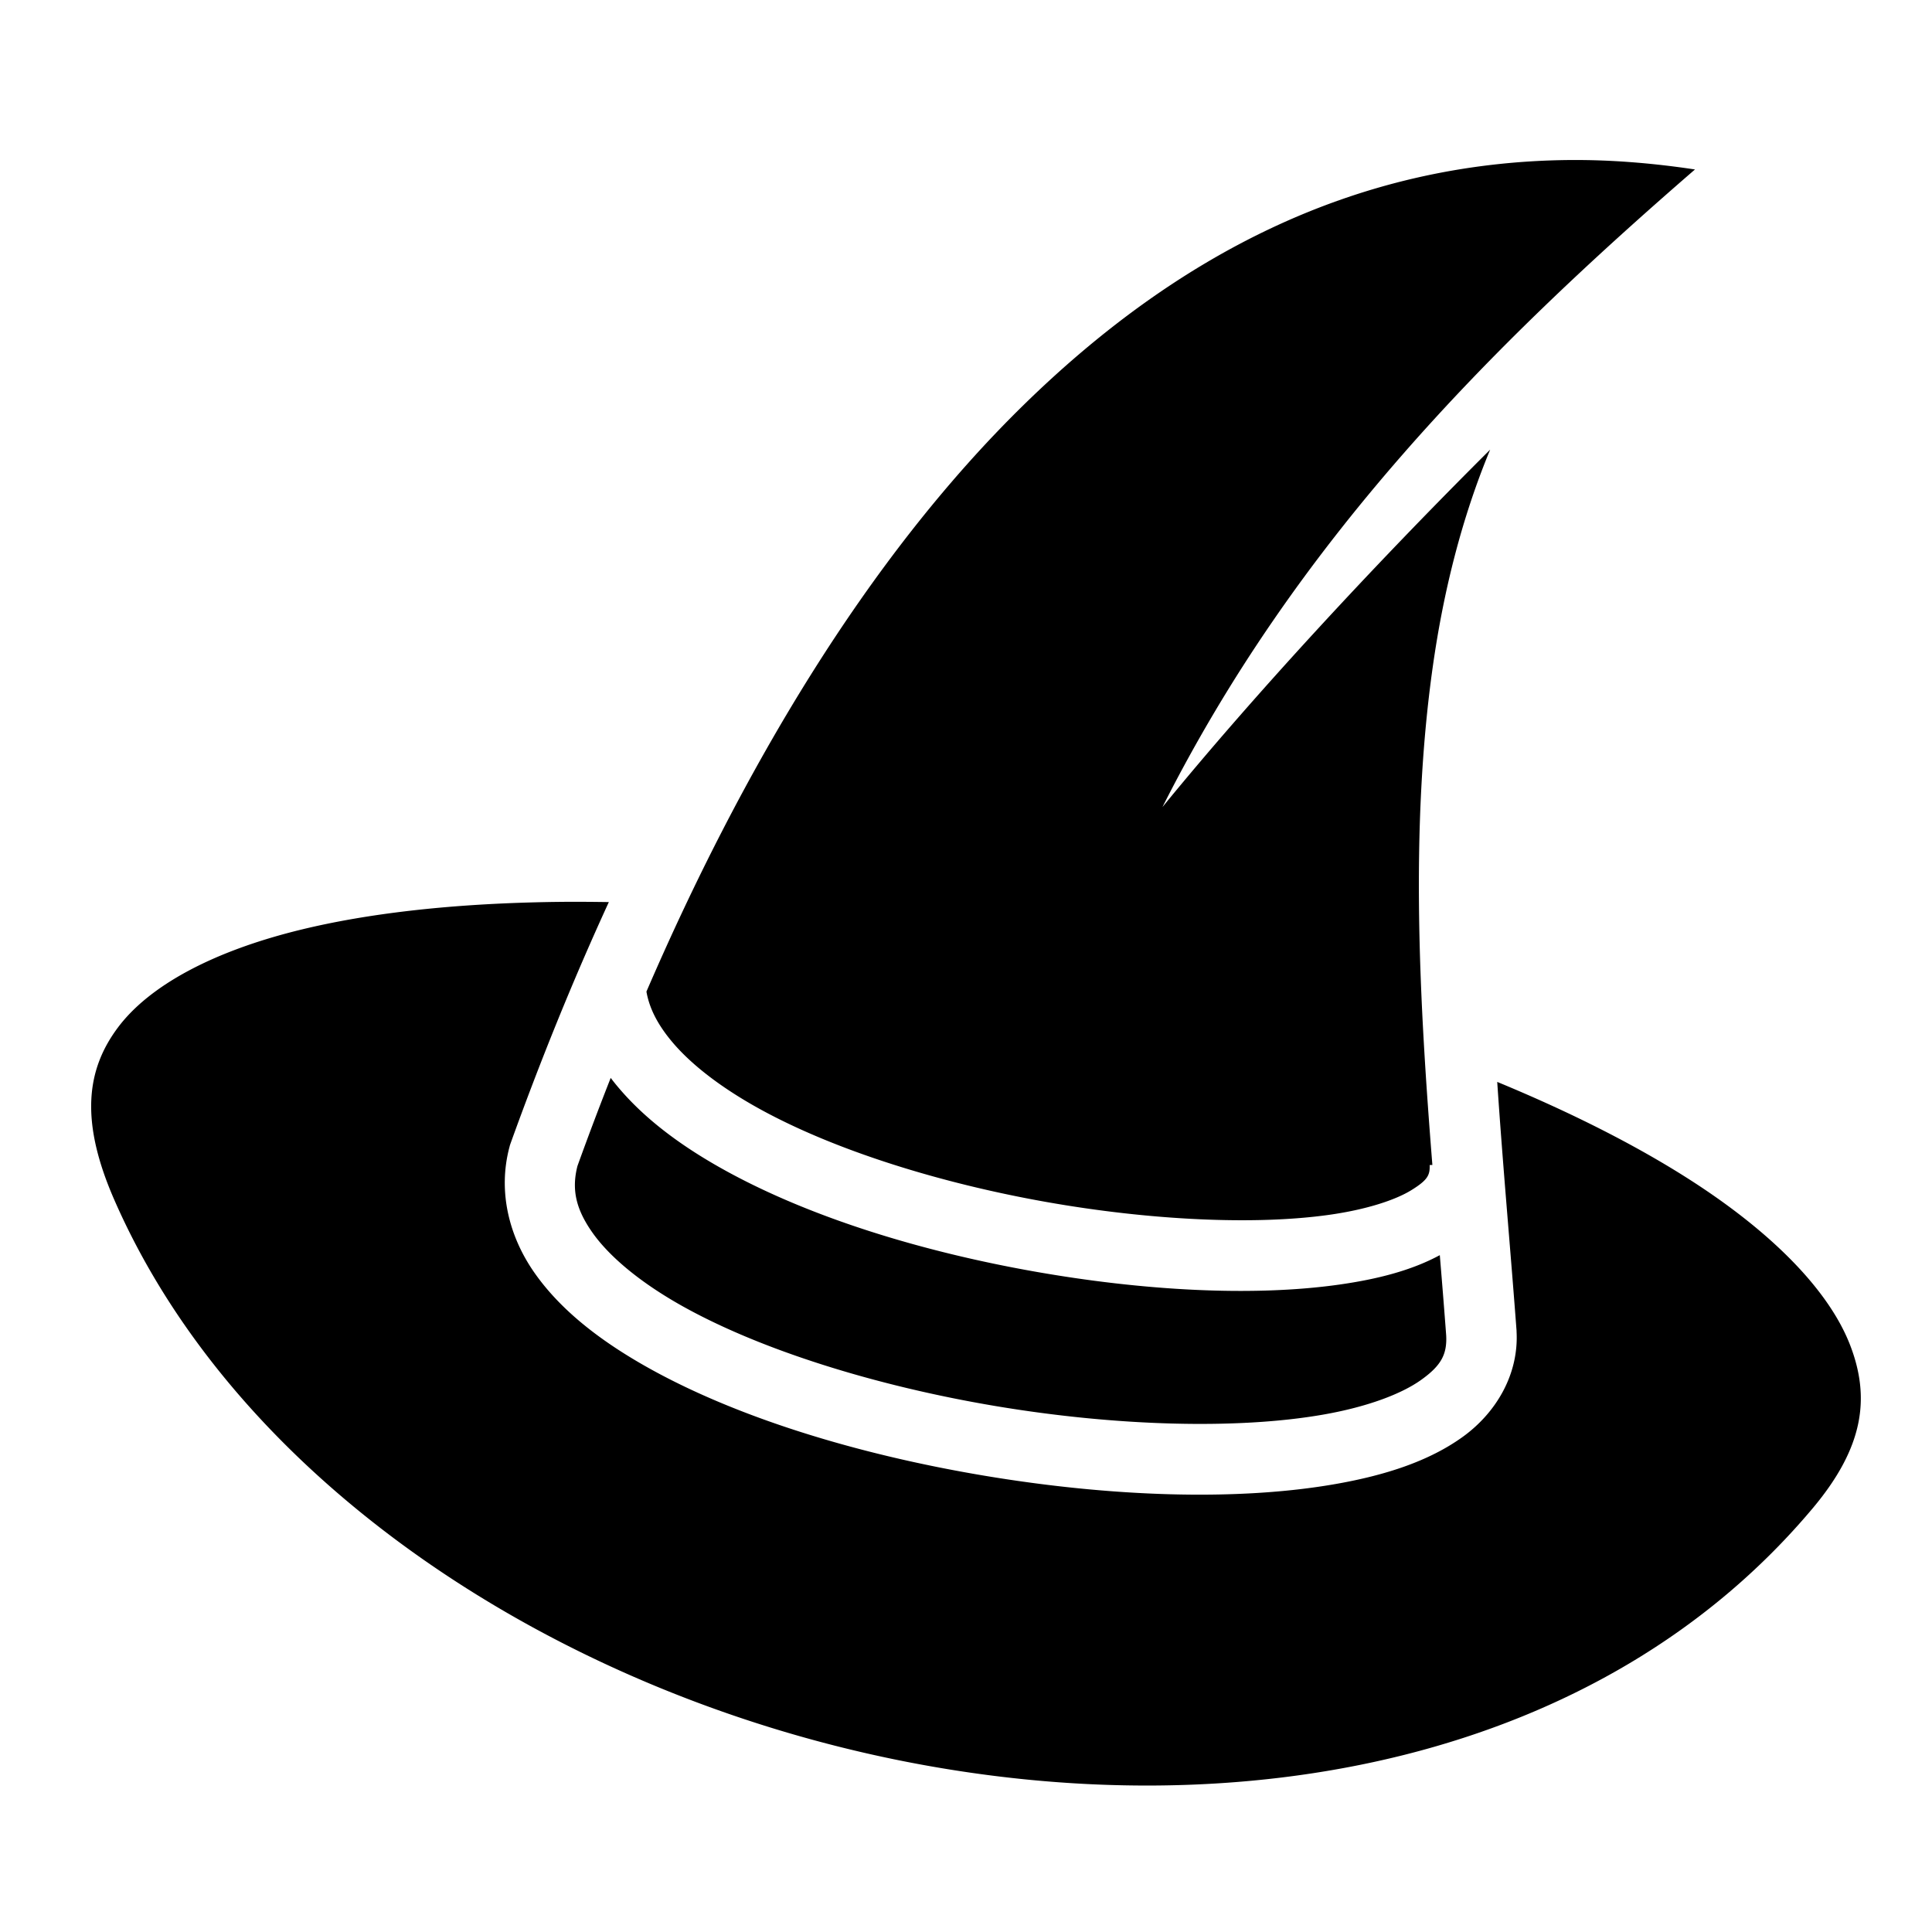 <?xml version="1.0" encoding="utf-8"?>
<!-- Generator: www.svgicons.com -->
<svg xmlns="http://www.w3.org/2000/svg" width="800" height="800" viewBox="0 0 512 512">
<path fill="currentColor" d="M416.125 42.406c-57.576.457-104.863 25.804-144.813 64.875c-41.984 41.063-75 97.61-100 155.5c.78 4.503 3.06 8.946 7.094 13.658c5.158 6.024 13.183 12.113 23.188 17.593c20.01 10.962 47.79 19.545 75.5 24.47s55.505 6.21 75.156 3.438c9.825-1.386 17.538-3.91 21.813-6.563s4.916-3.957 4.812-6.625l.72-.03c-3.408-42.828-6-88.797.092-131.94c2.82-19.972 7.668-39.434 15.22-57.624c-31.573 31.44-62.918 65.425-86.844 94.72c35.418-70.2 86.2-121.398 141.125-168.97c-11.376-1.71-22.42-2.584-33.063-2.5zM155.21 238.994a407 407 0 0 0-13.334.131c-23.138.575-44.227 2.91-61.876 7.188c-23.532 5.703-40.466 14.888-48.78 26.03c-8.317 11.144-10.08 24.667-.97 45.532c32.86 75.263 117.185 130.26 207.844 148.594c90.66 18.33 186.108.147 242.28-66.75c13.59-16.185 15.297-29.312 9.938-43.22c-5.358-13.908-19.586-28.878-40.78-42.75c-14.745-9.65-32.683-18.737-52.75-27.03c1.506 22.59 3.555 44.877 5.124 65.967v.219c.607 11.402-5.49 21.585-14.344 27.938s-20.268 10.08-33.437 12.406c-26.337 4.654-60.026 3.398-93.344-2.188c-33.317-5.585-66.085-15.466-90.28-29.312c-12.097-6.923-22.145-14.85-28.875-24.47c-6.73-9.617-9.76-21.554-6.594-33.374l.095-.375l.125-.374c7.637-21.206 16.308-42.79 26.094-64.094a634 634 0 0 0-6.133-.068zm6.634 46.662A839 839 0 0 0 153.031 309c-1.595 6.246-.4 11.407 3.907 17.563c4.374 6.25 12.28 12.923 22.844 18.968c21.128 12.09 52.4 21.78 84.095 27.095c31.694 5.314 64.016 6.28 87 2.22c11.492-2.032 20.53-5.42 25.78-9.19c5.25-3.766 6.864-6.726 6.595-11.78c-.517-6.93-1.088-14.027-1.688-21.25c-7.448 4.03-16.47 6.367-26.718 7.813c-22.732 3.206-51.79 1.665-81.03-3.532c-29.242-5.196-58.5-14.055-81.22-26.5c-11.36-6.222-21.122-13.34-28.375-21.812a59 59 0 0 1-2.376-2.938z"/>
</svg>